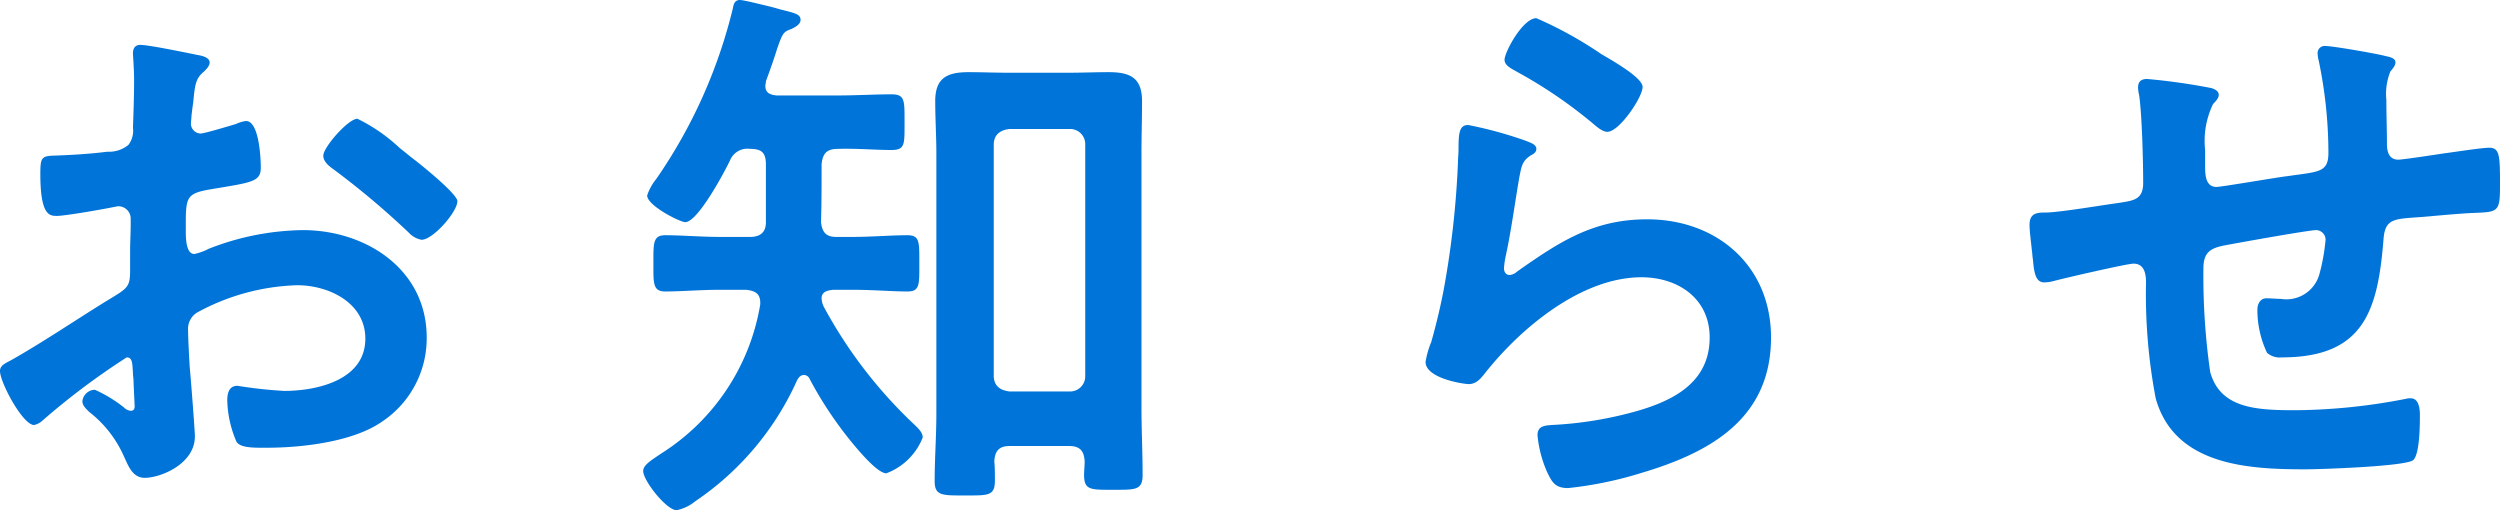 <svg xmlns="http://www.w3.org/2000/svg" width="132" height="26.94" viewBox="0 0 132 26.94"><g transform="translate(-93.21 -1177.86)"><path d="M24.33-17.31a9,9,0,0,0-2.25-1.56c-.48,0-1.8,1.5-1.8,1.95,0,.33.33.57.54.72a42.952,42.952,0,0,1,3.99,3.36,1.2,1.2,0,0,0,.66.36c.6,0,1.89-1.47,1.89-2.04,0-.33-1.5-1.59-2.31-2.22C24.81-16.92,24.57-17.13,24.33-17.31ZM10.23-5.43c0,.12.03.27.03.42,0,.06.06,1.29.06,1.32,0,.12-.03.24-.21.24a.592.592,0,0,1-.36-.18,7.2,7.2,0,0,0-1.53-.93.678.678,0,0,0-.66.6c0,.24.21.42.36.57A6.071,6.071,0,0,1,9.75-1.05c.24.51.45,1.14,1.11,1.14.81,0,2.64-.72,2.64-2.19,0-.3-.21-3-.27-3.63-.03-.42-.09-1.62-.09-1.98a1.01,1.01,0,0,1,.48-.93,11.7,11.7,0,0,1,5.28-1.44c1.68,0,3.6.93,3.6,2.82,0,2.19-2.55,2.76-4.29,2.76a23.693,23.693,0,0,1-2.46-.27c-.45,0-.54.39-.54.78a5.817,5.817,0,0,0,.48,2.16c.15.3.78.33,1.26.33h.36c1.8,0,4.5-.3,6.03-1.35a5.281,5.281,0,0,0,2.4-4.47c0-3.6-3.21-5.67-6.54-5.67a14.027,14.027,0,0,0-4.98.99,2.848,2.848,0,0,1-.75.27c-.39,0-.45-.66-.45-1.17v-.42c0-1.38.06-1.59,1.17-1.8,2.28-.39,2.79-.39,2.79-1.17,0-.51-.09-2.46-.78-2.46a1.646,1.646,0,0,0-.51.15c-.3.09-1.68.51-1.89.51a.526.526,0,0,1-.51-.51c0-.12.03-.3.03-.42.03-.27.06-.51.09-.69.09-.93.12-1.29.57-1.65.12-.12.3-.3.3-.48,0-.27-.42-.36-.6-.39-.6-.12-2.61-.54-3.06-.54-.3,0-.39.21-.39.45,0,.12.06.81.06,1.41,0,.84-.03,1.68-.06,2.52a1.216,1.216,0,0,1-.24.9,1.6,1.6,0,0,1-1.11.36c-.93.12-1.98.18-2.91.21-.57.03-.63.15-.63.96,0,2.19.48,2.22.87,2.22.45,0,2.49-.36,3.06-.48.06,0,.12-.03.18-.03a.654.654,0,0,1,.66.69v.3c0,.45-.03.9-.03,1.35v1.02c0,.93-.12.96-1.26,1.65C7.17-8.22,5.58-7.14,3.9-6.18c-.36.21-.69.3-.69.63,0,.6,1.2,2.85,1.8,2.85a.944.944,0,0,0,.45-.24A37.973,37.973,0,0,1,9.9-6.27C10.2-6.27,10.2-5.97,10.23-5.43Zm46.29.96c-.54-.06-.84-.33-.84-.84V-17.49c0-.51.3-.78.84-.84H59.7a.8.8,0,0,1,.81.84V-5.31a.8.8,0,0,1-.81.84Zm3.15,2.88c.54,0,.78.24.81.81,0,.24-.03.48-.03.72,0,.81.36.78,1.53.78s1.56.03,1.56-.78c0-1.2-.06-2.37-.06-3.54V-17.04c0-.93.03-1.83.03-2.76,0-1.26-.66-1.53-1.77-1.53-.69,0-1.38.03-2.07.03H56.43c-.69,0-1.38-.03-2.07-.03-1.14,0-1.77.3-1.77,1.53,0,.93.06,1.86.06,2.76V-3.3c0,1.2-.09,2.37-.09,3.57,0,.78.42.75,1.62.75s1.56.03,1.56-.78c0-.36,0-.69-.03-1.02.03-.57.27-.81.81-.81ZM46.56-13.41c.03-1.02.03-2.04.03-3.06.06-.57.27-.81.87-.81.96-.03,1.98.06,2.82.06.72,0,.69-.3.69-1.44,0-1.17.03-1.5-.69-1.5-.87,0-1.86.06-2.82.06H44.22c-.33-.03-.6-.12-.6-.51,0-.06.03-.15.03-.24.3-.81.48-1.35.6-1.74.27-.75.3-.87.75-1.02.18-.09.48-.24.48-.48,0-.3-.3-.36-1.02-.54-.21-.06-.42-.12-.66-.18-.27-.06-1.32-.33-1.53-.33-.27,0-.33.24-.36.42a26.956,26.956,0,0,1-4.05,9.03,2.773,2.773,0,0,0-.48.87c0,.54,1.74,1.41,2.01,1.41.66,0,2.07-2.64,2.37-3.27a.988.988,0,0,1,1.05-.6c.63,0,.84.21.84.84v3.03c0,.54-.3.78-.84.78H41.25c-.99,0-2.04-.09-2.91-.09-.66,0-.63.42-.63,1.5,0,1.05-.03,1.47.63,1.47.81,0,1.89-.09,2.91-.09H42.6c.54.06.78.24.75.78A11.546,11.546,0,0,1,38.13-1.2c-.48.33-.96.6-.96.93,0,.51,1.23,2.07,1.77,2.07a2.335,2.335,0,0,0,.99-.48A15.22,15.22,0,0,0,45.3-5.07c.09-.15.18-.27.36-.27a.326.326,0,0,1,.3.21,20.191,20.191,0,0,0,2.67,3.87c.27.3.99,1.11,1.38,1.11a3.312,3.312,0,0,0,1.92-1.89c0-.27-.24-.48-.42-.66a24.512,24.512,0,0,1-4.77-6.18,1.106,1.106,0,0,1-.15-.51c0-.36.33-.42.63-.45h.99c1.05,0,2.13.09,2.91.09.66,0,.63-.36.63-1.47,0-1.14.03-1.5-.63-1.5-.84,0-1.92.09-2.91.09h-.84C46.83-12.63,46.62-12.87,46.56-13.41Zm34.17-5.13c-.48,0-.51.45-.51,1.32,0,.21-.03.42-.03.66a47.921,47.921,0,0,1-.72,6.54c-.18.99-.42,1.98-.69,2.94a4.608,4.608,0,0,0-.3,1.05c0,.87,2.01,1.17,2.28,1.17.42,0,.66-.33.9-.63,1.89-2.37,5.07-5.01,8.22-5.01,1.92,0,3.6,1.11,3.6,3.18,0,2.55-2.22,3.48-4.35,4.02a20.042,20.042,0,0,1-3.99.6c-.39.03-.75.06-.75.54A6.243,6.243,0,0,0,84.9-.21c.27.57.45.84,1.11.84a20.053,20.053,0,0,0,3.9-.81c3.63-1.08,6.81-2.88,6.81-7.14,0-3.78-2.85-6.24-6.54-6.24-2.85,0-4.65,1.2-6.87,2.76a.67.67,0,0,1-.39.18c-.21,0-.3-.18-.3-.36a4.551,4.551,0,0,1,.09-.63c.3-1.38.48-2.79.72-4.17.12-.6.15-.87.63-1.17.12-.06.27-.15.27-.33,0-.24-.33-.33-.54-.42A21.3,21.3,0,0,0,80.73-18.54Zm1.92-3.45c0,.33.39.48.69.66a24.555,24.555,0,0,1,3.78,2.55c.24.18.63.6.96.6.63,0,1.86-1.83,1.86-2.37,0-.51-1.74-1.47-2.19-1.74a20.751,20.751,0,0,0-3.42-1.89C83.61-24.18,82.65-22.38,82.65-21.99Zm33.93,1.02c-.3,0-.48.12-.48.45a2.025,2.025,0,0,0,.06.42c.15,1.08.21,3.51.21,4.62,0,.9-.54.93-1.26,1.05-.9.12-3,.48-3.81.51-.51,0-.93,0-.93.66,0,.33.09.99.12,1.32.03.18.03.36.06.51.06.72.15,1.2.6,1.2a2.041,2.041,0,0,0,.45-.06c.54-.15,3.93-.93,4.26-.93.57,0,.66.54.66.99a29.415,29.415,0,0,0,.51,6.12c.99,3.54,4.86,3.75,7.89,3.75.78,0,5.25-.15,5.7-.48.36-.3.36-1.92.36-2.4,0-.33-.06-.87-.48-.87a.831.831,0,0,0-.27.03,31.34,31.34,0,0,1-5.79.6c-2.1,0-3.99-.09-4.53-2.01a35.52,35.52,0,0,1-.36-5.46c0-.84.33-1.08,1.11-1.23.6-.12,4.47-.81,4.83-.81a.506.506,0,0,1,.51.51,10.237,10.237,0,0,1-.33,1.83,1.808,1.808,0,0,1-2.04,1.29c-.24,0-.51-.03-.75-.03-.33,0-.48.3-.48.6a5.289,5.289,0,0,0,.51,2.28,1.019,1.019,0,0,0,.78.24c4.35,0,5.07-2.49,5.37-6.24.09-1.2.66-1.05,2.34-1.2.99-.09,1.71-.15,2.25-.18,1.44-.06,1.56,0,1.56-1.41,0-1.59,0-2.04-.57-2.04-.39,0-1.92.24-2.4.3-.39.06-2.16.33-2.4.33-.51,0-.6-.45-.6-.84,0-.78-.03-1.53-.03-2.31a3.154,3.154,0,0,1,.21-1.5c.09-.12.27-.3.27-.48,0-.27-.39-.3-.6-.36-.48-.12-2.7-.51-3.09-.51a.371.371,0,0,0-.42.39,1.756,1.756,0,0,0,.06.39,23.862,23.862,0,0,1,.51,4.86c0,1.05-.51.99-2.16,1.23-.54.06-3.48.57-3.75.57-.6,0-.6-.69-.6-1.14v-.81a4.485,4.485,0,0,1,.42-2.43c.12-.12.3-.3.3-.48,0-.21-.21-.3-.39-.36A32.91,32.91,0,0,0,116.58-20.97Z" transform="translate(90 1203)" fill="#0074d9"/></g></svg>